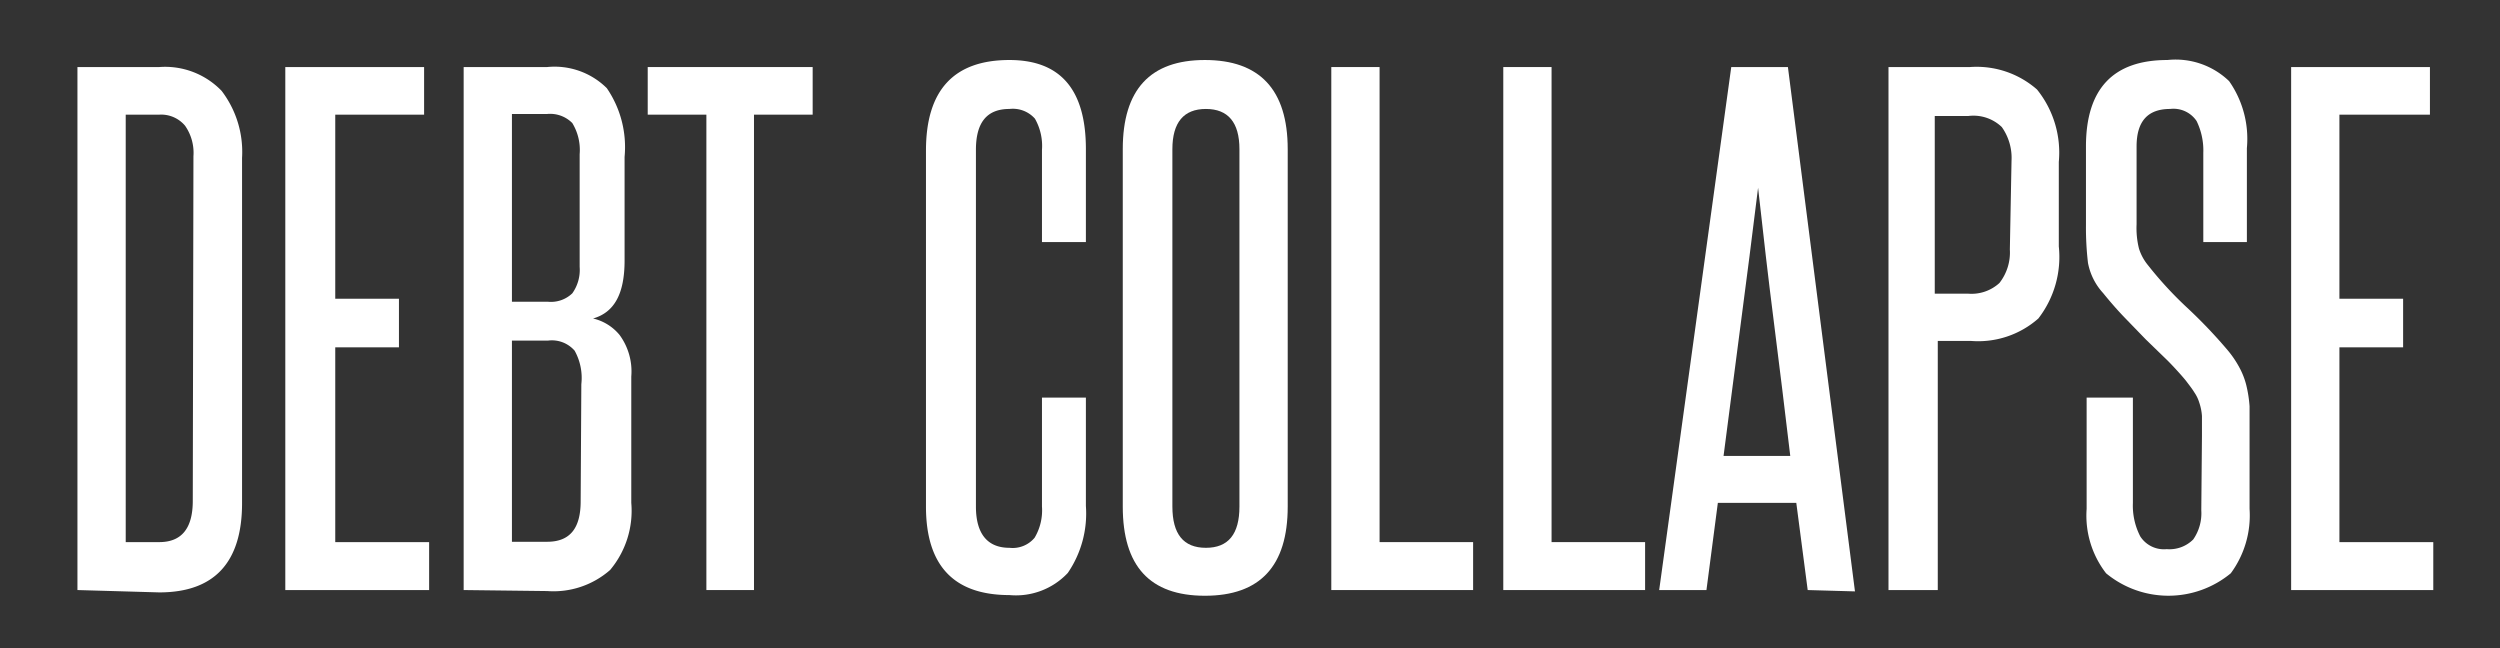 <svg id="Layer_1" data-name="Layer 1" xmlns="http://www.w3.org/2000/svg" viewBox="0 0 74.57 19.33"><rect x="0" y="0" width="74.57" height="19.33" fill="#333333" stroke="none"/><defs><style>.cls-1{fill:#fff;}</style></defs><title>Debt Collapse_1</title><path class="cls-1" d="M2.31,17.6V2H4.75a2.34,2.34,0,0,1,1.86.71,3,3,0,0,1,.61,2v10.3c0,1.77-.83,2.66-2.47,2.66ZM5.77,4.66a1.41,1.41,0,0,0-.25-.91.93.93,0,0,0-.77-.33h-1V16.17h1q1,0,1-1.23Z"/><path class="cls-1" d="M8.51,17.6V2h4.14V3.42H10V8.91h1.9v1.45H10v5.81h2.8V17.6Z"/><path class="cls-1" d="M13.83,17.6V2h2.49a2.21,2.21,0,0,1,1.78.63,3.11,3.11,0,0,1,.53,2.05V7.77c0,1-.31,1.55-.94,1.73a1.45,1.45,0,0,1,.79.49,1.84,1.84,0,0,1,.35,1.24V15a2.75,2.75,0,0,1-.63,2,2.56,2.56,0,0,1-1.88.63Zm3.46-13a1.54,1.54,0,0,0-.22-.93.93.93,0,0,0-.75-.27H15.27V9h1.07a.92.92,0,0,0,.73-.25,1.2,1.2,0,0,0,.22-.79Zm.05,6.86a1.67,1.67,0,0,0-.2-1,.9.9,0,0,0-.8-.3H15.27v6h1.05c.68,0,1-.4,1-1.21Z"/><path class="cls-1" d="M21.07,17.6V3.42H19.32V2h4.92V3.42H22.49V17.6Z"/><path class="cls-1" d="M31.08,11.86h1.31v3.23a3.14,3.14,0,0,1-.54,2,2.12,2.12,0,0,1-1.74.66q-2.49,0-2.49-2.64V4.49q0-2.7,2.49-2.7c1.52,0,2.28.88,2.28,2.66V7.22H31.08V4.47a1.64,1.64,0,0,0-.21-.93.88.88,0,0,0-.76-.29c-.68,0-1,.41-1,1.22V15.11c0,.82.35,1.23,1,1.23a.85.85,0,0,0,.75-.3,1.6,1.6,0,0,0,.22-.93Z"/><path class="cls-1" d="M33.49,4.45c0-1.78.82-2.66,2.45-2.66s2.47.88,2.47,2.66V15.11c0,1.77-.82,2.66-2.47,2.66s-2.45-.89-2.45-2.66Zm3.48,0c0-.8-.34-1.2-1-1.2s-1,.4-1,1.2V15.11c0,.82.33,1.23,1,1.23s1-.41,1-1.23Z"/><path class="cls-1" d="M39.71,17.6V2h1.44V16.17h2.79V17.6Z"/><path class="cls-1" d="M44.84,17.6V2h1.44V16.17h2.79V17.6Z"/><path class="cls-1" d="M53.92,17.6,53.58,15H51.24L50.9,17.6H49.49L51.64,2h1.69l2,15.64Zm-.52-4c-.16-1.34-.32-2.67-.49-4s-.32-2.65-.47-4c-.17,1.38-.34,2.72-.51,4s-.34,2.64-.52,4Z"/><path class="cls-1" d="M56.33,17.6V2h2.43a2.73,2.73,0,0,1,2,.67,3,3,0,0,1,.65,2.16V7.35A3,3,0,0,1,60.8,9.5a2.71,2.71,0,0,1-2,.67h-1V17.6ZM60,4.79a1.59,1.59,0,0,0-.29-1,1.22,1.22,0,0,0-1-.33h-1V8.76h1a1.23,1.23,0,0,0,.93-.32,1.48,1.48,0,0,0,.31-1Z"/><path class="cls-1" d="M65.68,13c0-.24,0-.44,0-.59a1.57,1.57,0,0,0-.08-.4,1.11,1.11,0,0,0-.15-.31c-.06-.1-.14-.2-.23-.32s-.38-.44-.57-.63L64,10.12l-.61-.63q-.32-.33-.66-.75a1.83,1.83,0,0,1-.45-.9,9.06,9.06,0,0,1-.06-1.13V4.37q0-2.58,2.43-2.58a2.3,2.3,0,0,1,1.84.63,3,3,0,0,1,.53,2V7.22H65.72V4.56a2,2,0,0,0-.2-.95.83.83,0,0,0-.79-.36c-.67,0-1,.37-1,1.12V6.69a2.53,2.53,0,0,0,.07.72,1.46,1.46,0,0,0,.27.5,11.14,11.14,0,0,0,1.17,1.27,14.94,14.94,0,0,1,1.21,1.27,3,3,0,0,1,.34.5,2.25,2.25,0,0,1,.21.53,3.74,3.74,0,0,1,.1.64c0,.24,0,.52,0,.82v2.24a2.91,2.91,0,0,1-.56,1.92,2.92,2.92,0,0,1-3.72,0,2.81,2.81,0,0,1-.58-1.92V11.86h1.38V15a2,2,0,0,0,.22,1,.84.84,0,0,0,.79.38,1,1,0,0,0,.79-.29,1.37,1.37,0,0,0,.24-.87Z"/><path class="cls-1" d="M68.34,17.6V2h4.14V3.42h-2.7V8.91h1.9v1.45h-1.9v5.81h2.8V17.6Z"/></svg>